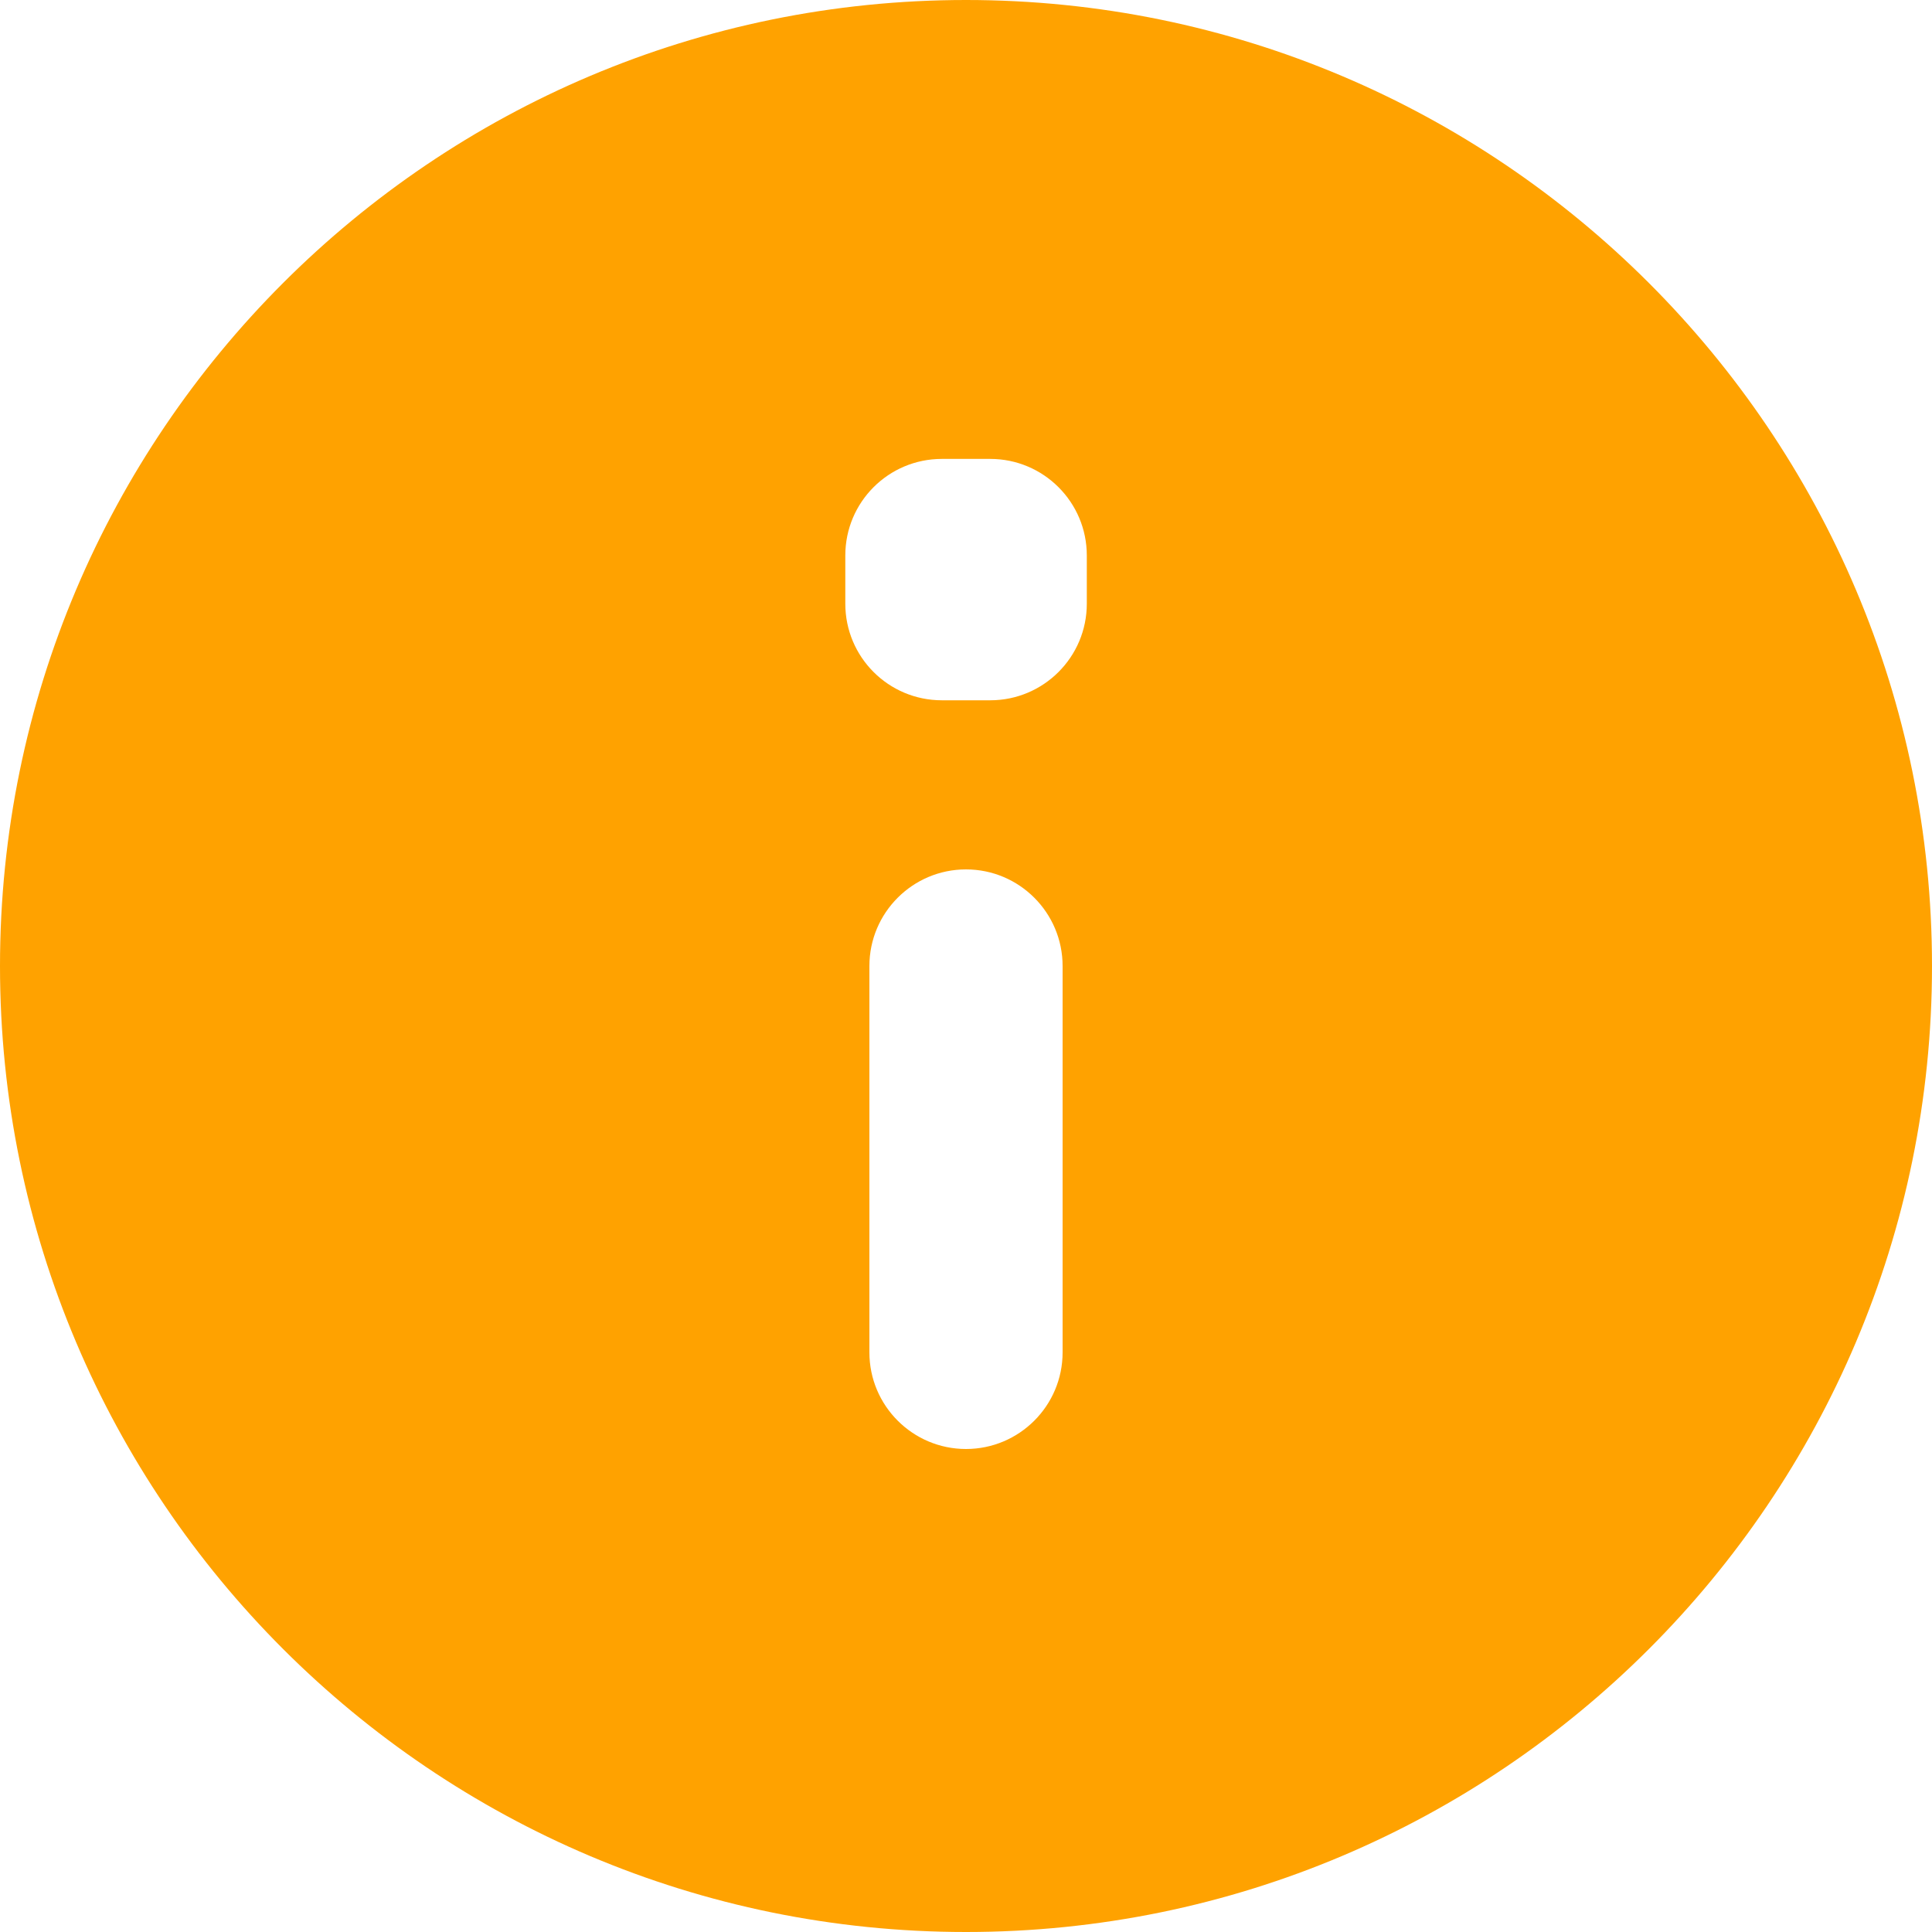 <svg width="17" height="17" viewBox="0 0 17 17" fill="none" xmlns="http://www.w3.org/2000/svg">
<path d="M8.5 0C3.808 0 0 3.808 0 8.5C0 13.192 3.808 17 8.5 17C13.192 17 17 13.192 17 8.5C17 3.808 13.192 0 8.5 0ZM7.65 11.9V8.5C7.65 8.031 8.031 7.65 8.5 7.65C8.969 7.65 9.35 8.031 9.35 8.5V11.9C9.35 12.369 8.969 12.75 8.5 12.75C8.031 12.75 7.65 12.369 7.65 11.9ZM7.438 5.312V4.888C7.438 4.418 7.818 4.038 8.288 4.038H8.713C9.182 4.038 9.563 4.418 9.563 4.888V5.312C9.563 5.782 9.182 6.162 8.713 6.162H8.288C7.818 6.162 7.438 5.782 7.438 5.312Z" fill="#FFA200"/>
</svg>

